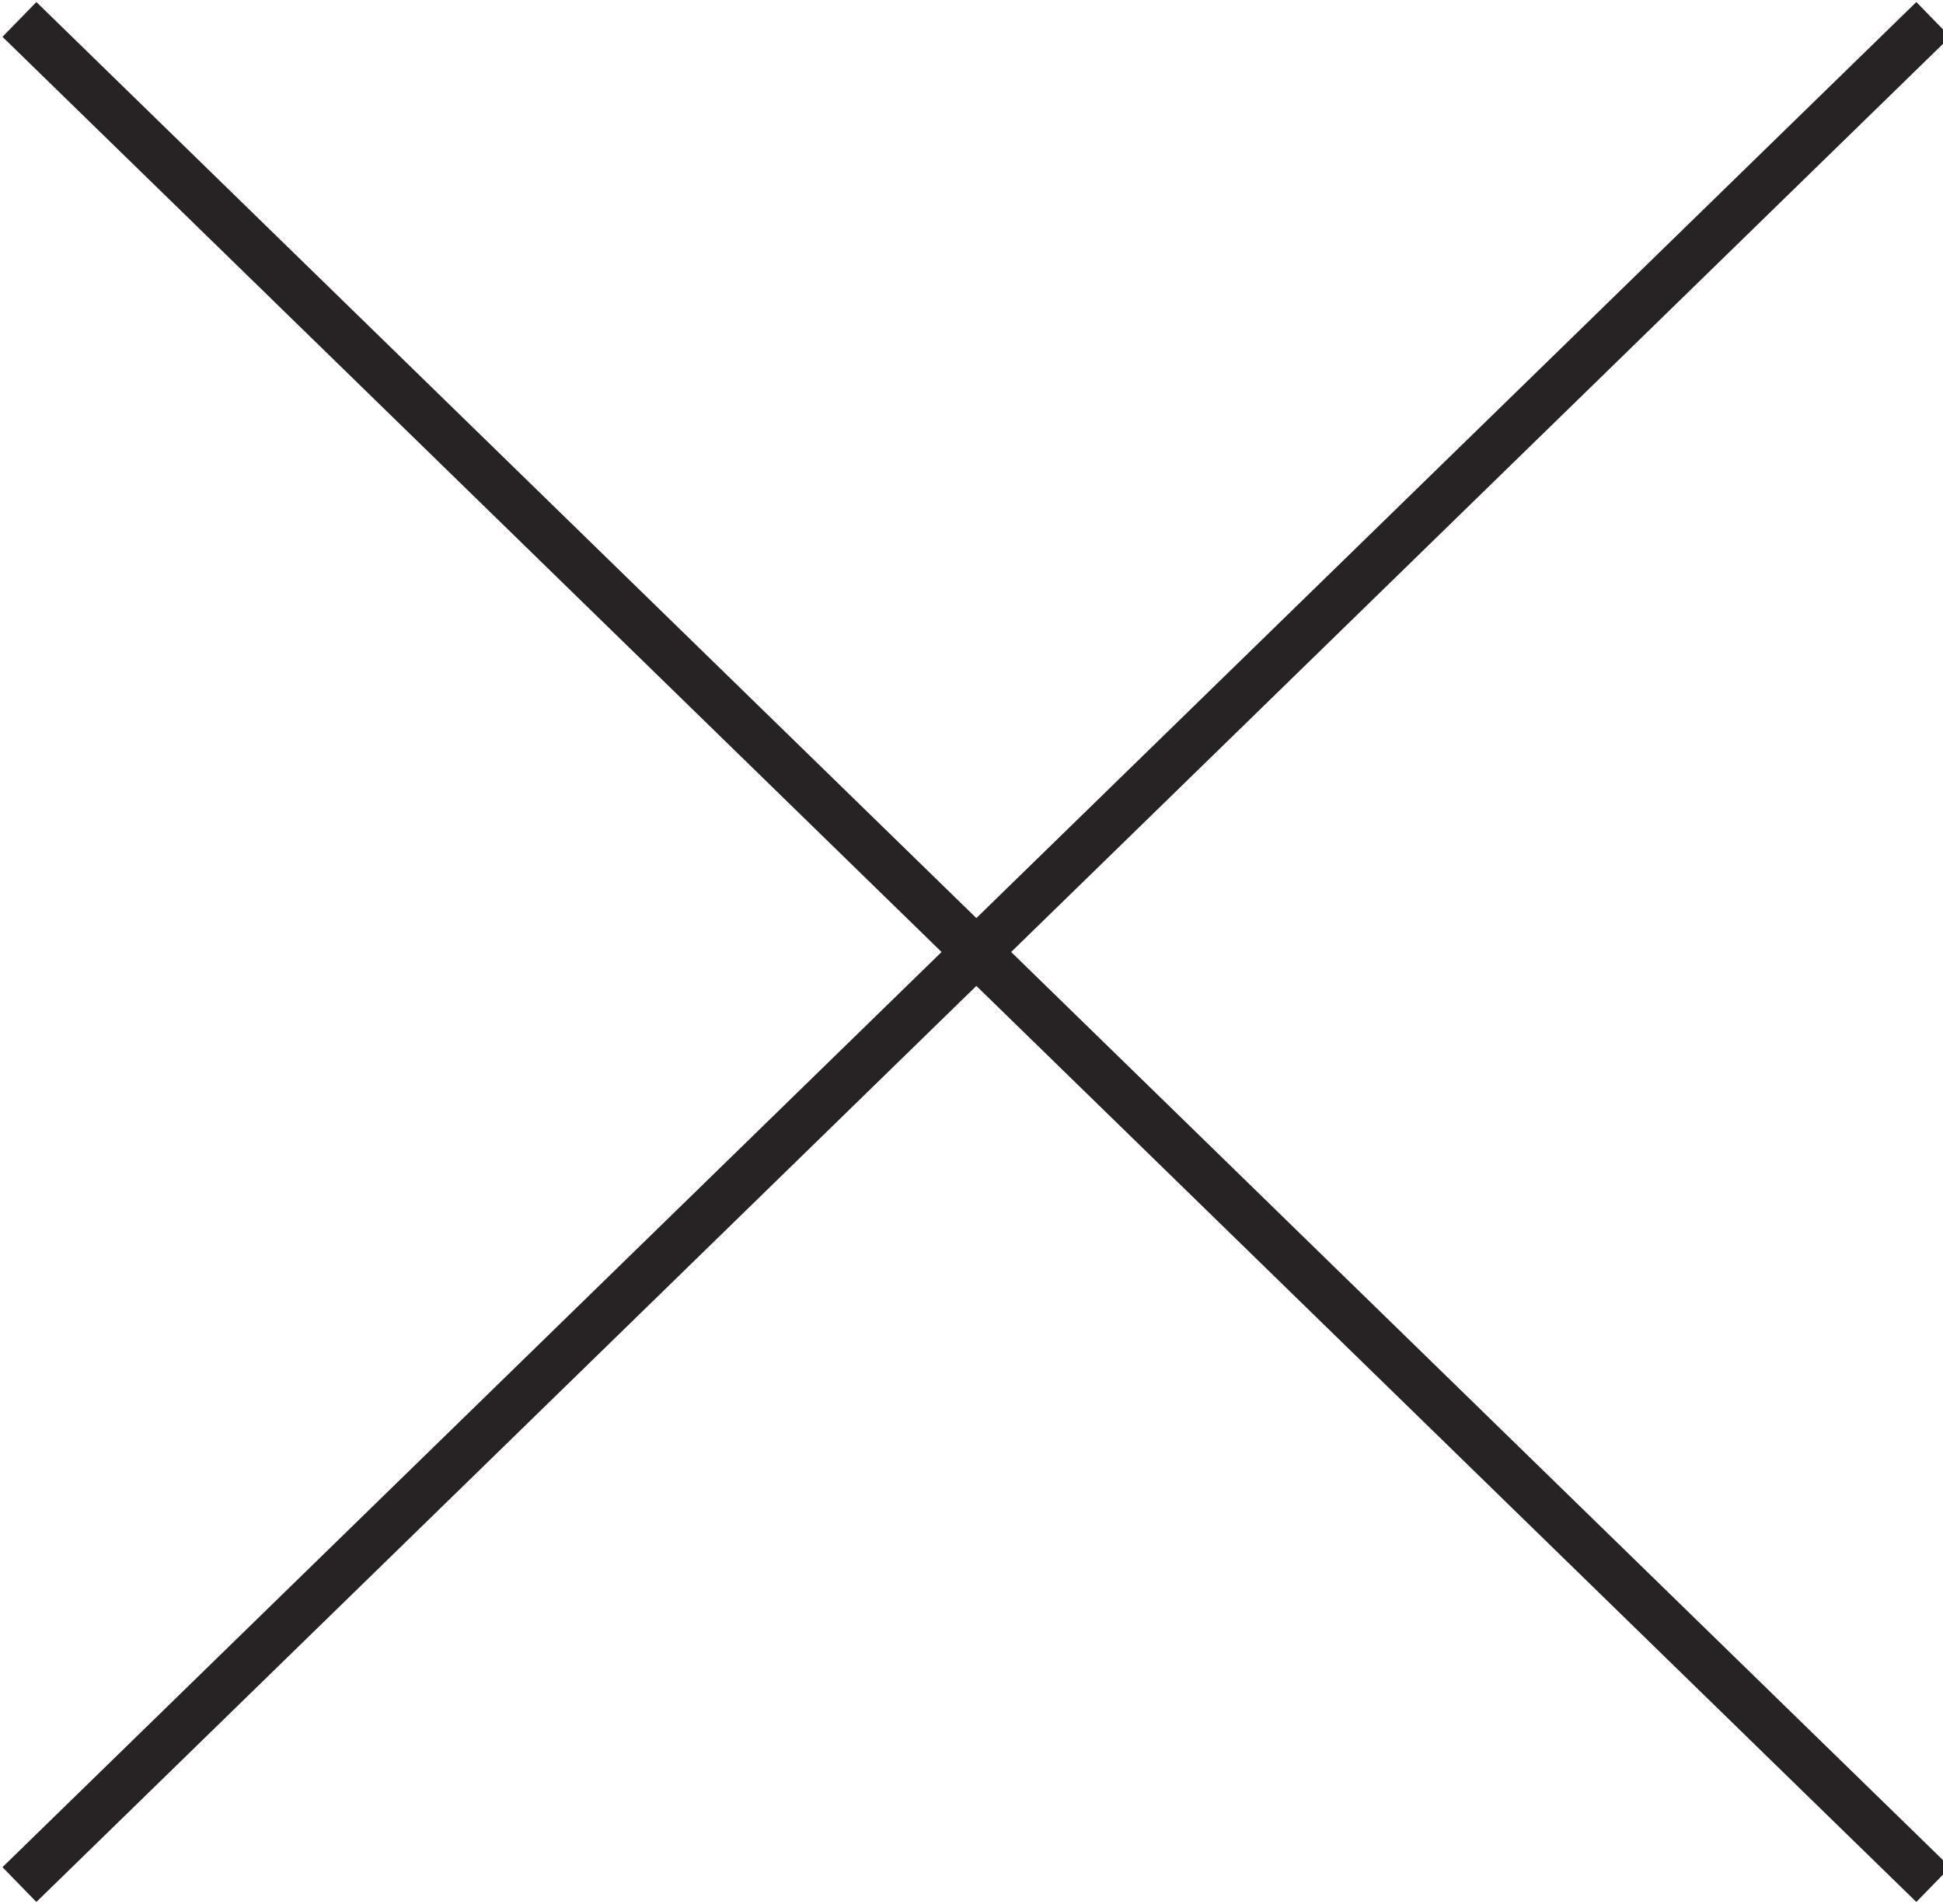 <?xml version="1.0" encoding="UTF-8"?><svg id="Layer_2" xmlns="http://www.w3.org/2000/svg" viewBox="0 0 2 1.96"><defs><style>.cls-1{fill:none;stroke:#272324;stroke-miterlimit:10;stroke-width:.05px;}</style></defs><g id="AW"><line class="cls-1" x1=".02" y1="1.94" x2="1.99" y2=".02"/><line class="cls-1" x1="1.99" y1="1.94" x2=".02" y2=".02"/></g></svg>